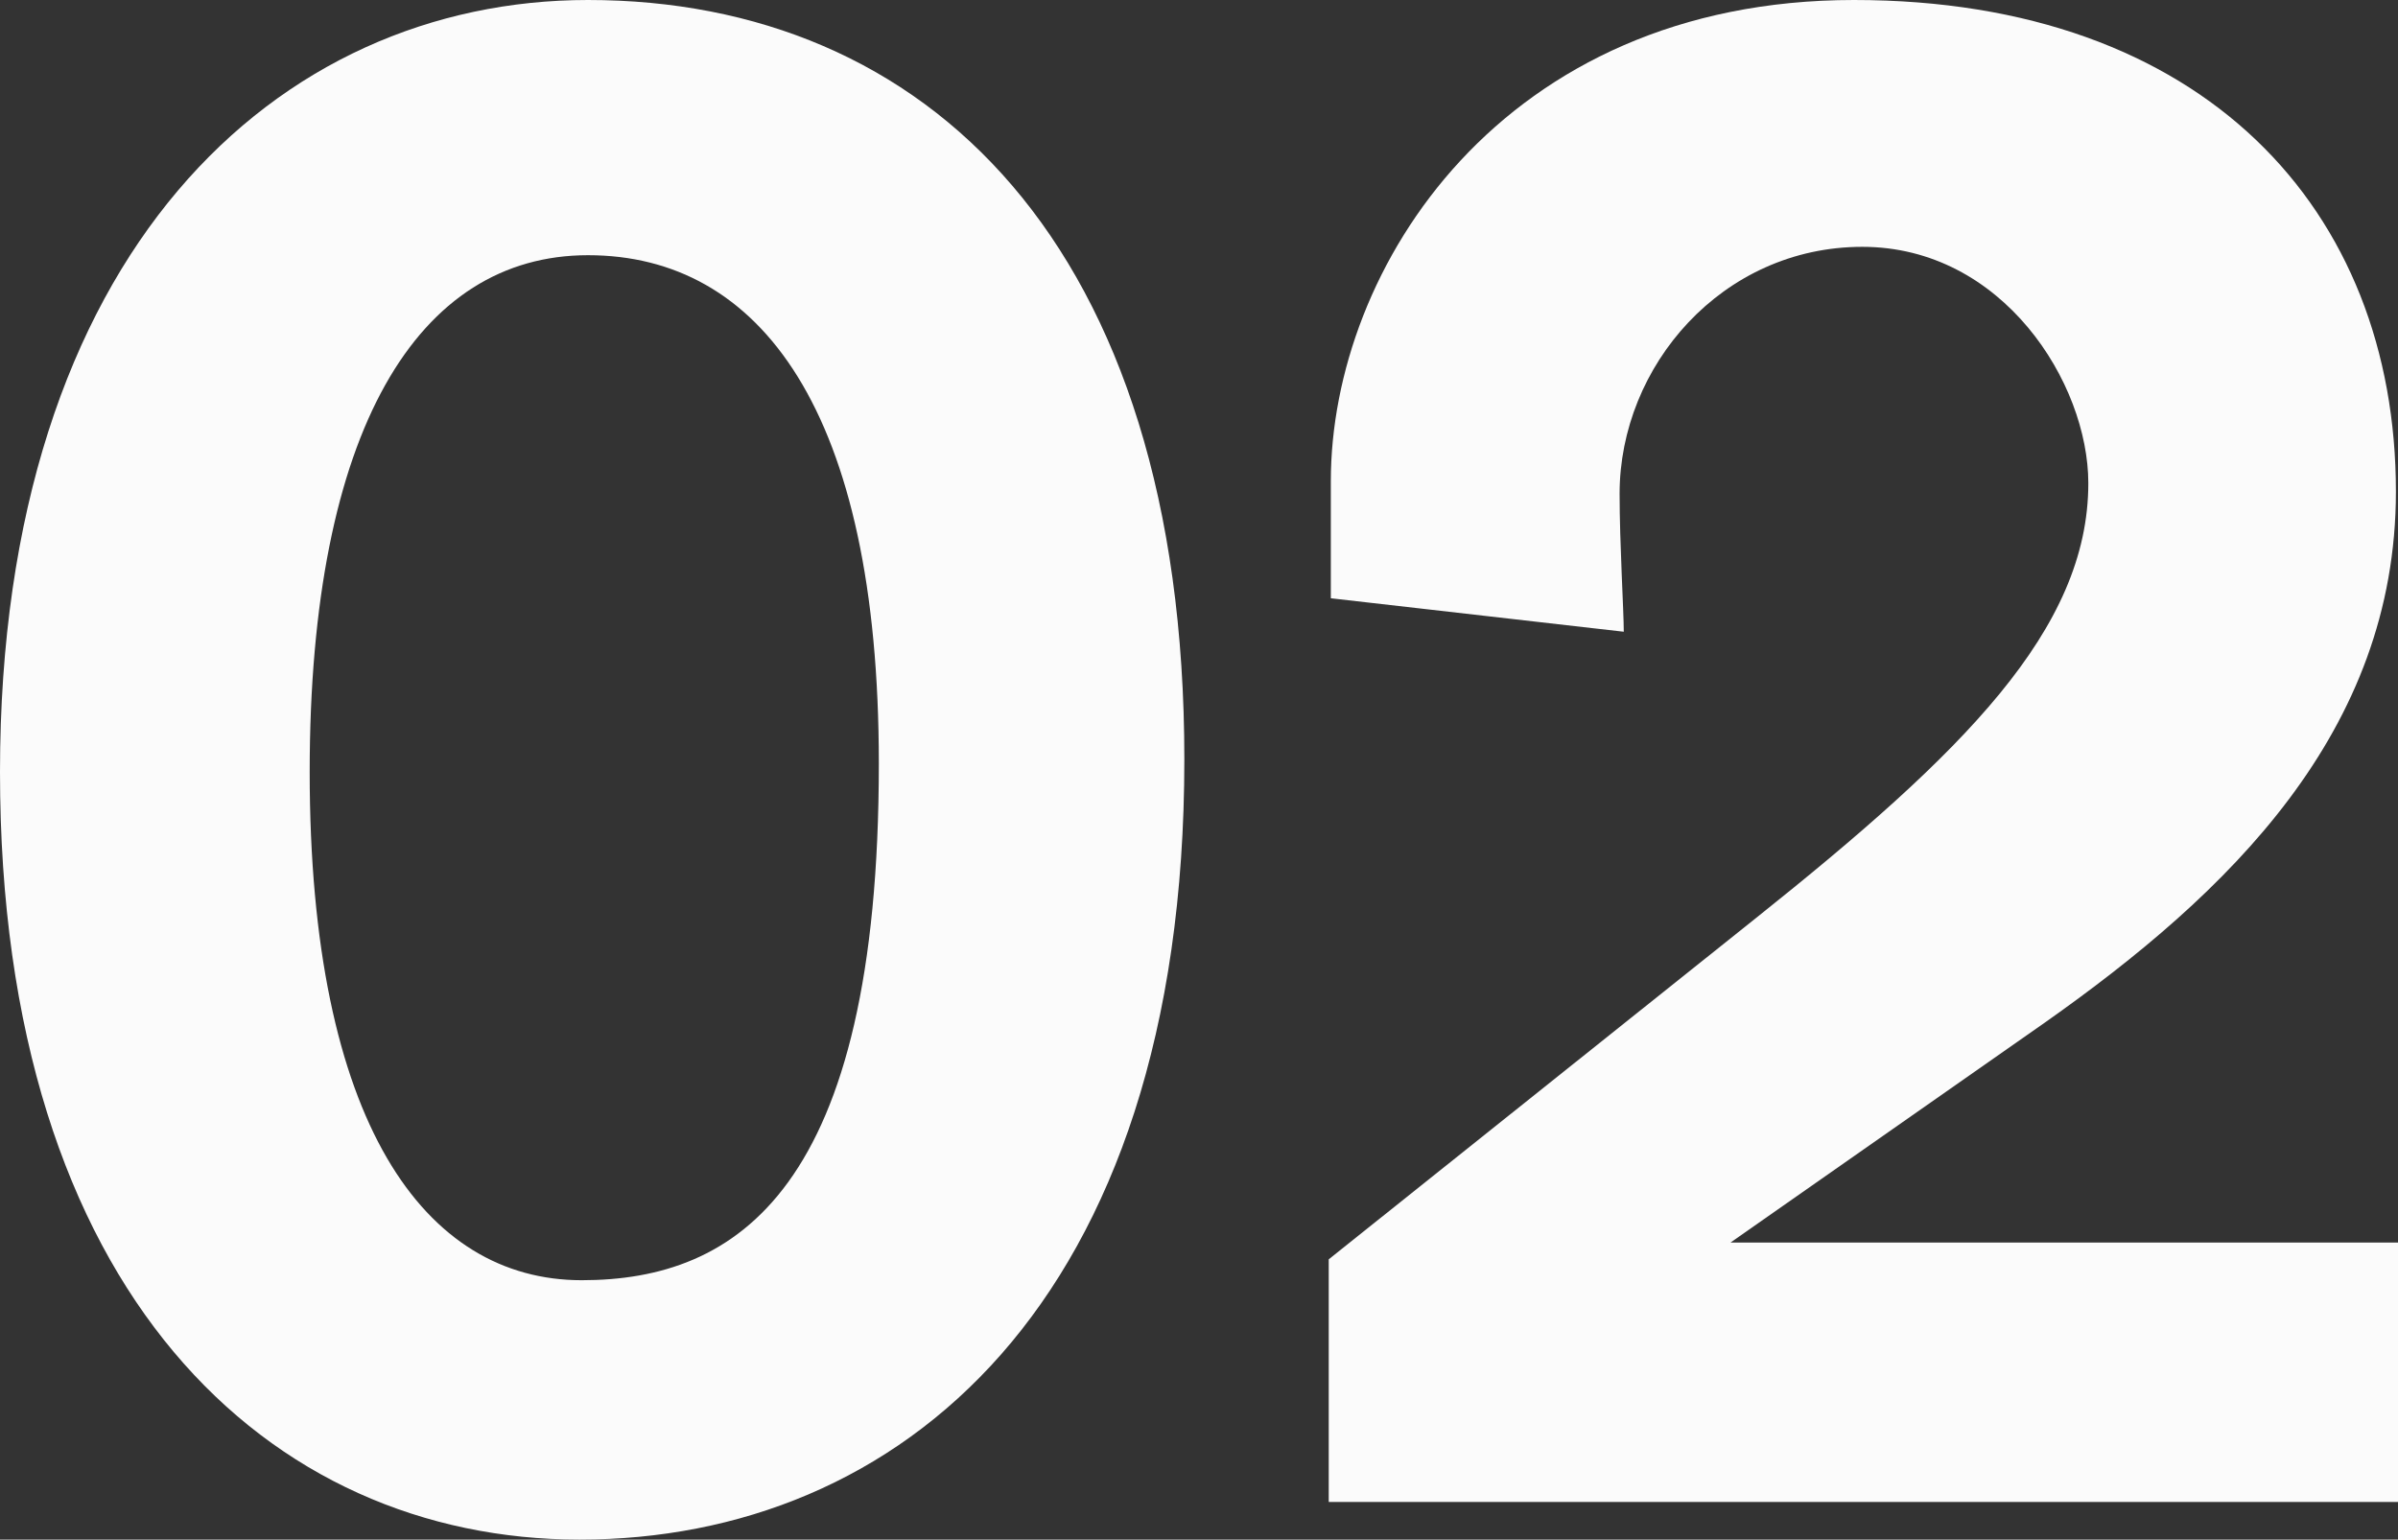 <?xml version="1.0" encoding="utf-8"?>
<!-- Generator: Adobe Illustrator 20.0.0, SVG Export Plug-In . SVG Version: 6.00 Build 0)  -->
<svg version="1.1" id="レイヤー_1" xmlns="http://www.w3.org/2000/svg" xmlns:xlink="http://www.w3.org/1999/xlink" x="0px"
	 y="0px" width="229.196px" height="147.197px" viewBox="0 0 229.196 147.197" enable-background="new 0 0 229.196 147.197"
	 xml:space="preserve">
<rect x="0" y="0" width="229.196" height="147.197" fill="#333333" stroke="none"/>
<g>
	<path fill="#FBFBFB" d="M55.399,147.197C25.8,147.197,0,123.798,0,73.799C0,23.999,26.6,0,56.199,0
		c32.199,0,56.999,23.199,56.999,72.599C113.198,124.798,85.799,147.197,55.399,147.197z M56.199,24.399
		c-16.2,0-26.6,16.6-26.6,49.399c0,33.6,11,48.6,25.999,48.6c14.8,0,28.4-8.601,28.4-49.399
		C83.999,39.199,72.599,24.399,56.199,24.399z"/>
	<path fill="#FBFBFB" d="M126.998,143.598v-23.199l40.8-32.6c19.8-15.8,31.799-27.6,31.799-41.6c0-9.6-8.199-22.6-21.6-22.6
		c-13.399,0-23.199,11.399-23.199,23.6c0,4.8,0.399,11.2,0.399,13.199l-27.999-3.199v-11.2C127.198,25.6,143.598,0,177.197,0
		c33.399,0,51.799,20,51.799,46.999c0,23-15.999,38.399-33.599,50.8l-30,20.999h63.799v24.8H126.998z"/>
</g>
</svg>
